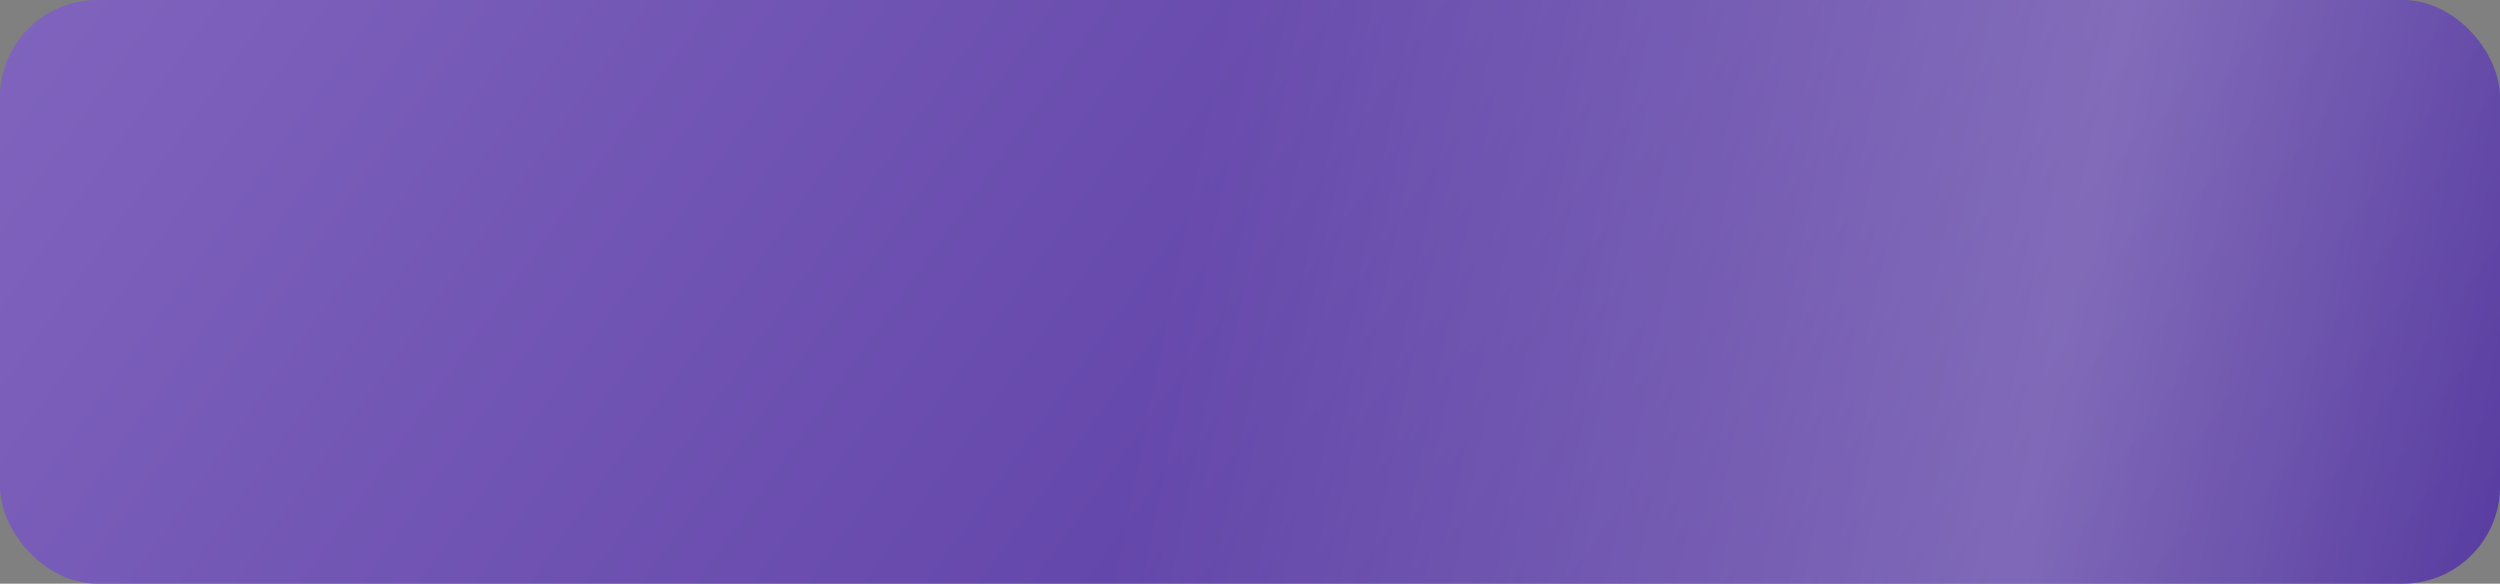 <?xml version="1.0" encoding="UTF-8"?> <svg xmlns="http://www.w3.org/2000/svg" width="257" height="60" viewBox="0 0 257 60" fill="none"><rect x="0" y="0" width="257" height="60" fill="#808080" stroke="none"/><rect width="257" height="60" rx="10" fill="url(#paint0_linear_586_87)"></rect><rect width="257" height="60" rx="10" fill="url(#paint1_linear_586_87)" fill-opacity="0.36"></rect><defs><linearGradient id="paint0_linear_586_87" x1="-76.16" y1="-25.897" x2="250.11" y2="206.925" gradientUnits="userSpaceOnUse"><stop stop-color="#9075C9"></stop><stop offset="1" stop-color="#3A1B8D"></stop></linearGradient><linearGradient id="paint1_linear_586_87" x1="111.099" y1="73.21" x2="266.756" y2="104.964" gradientUnits="userSpaceOnUse"><stop stop-color="white" stop-opacity="0"></stop><stop offset="0.573" stop-color="white" stop-opacity="0.7"></stop><stop offset="1" stop-color="white" stop-opacity="0"></stop></linearGradient></defs></svg> 